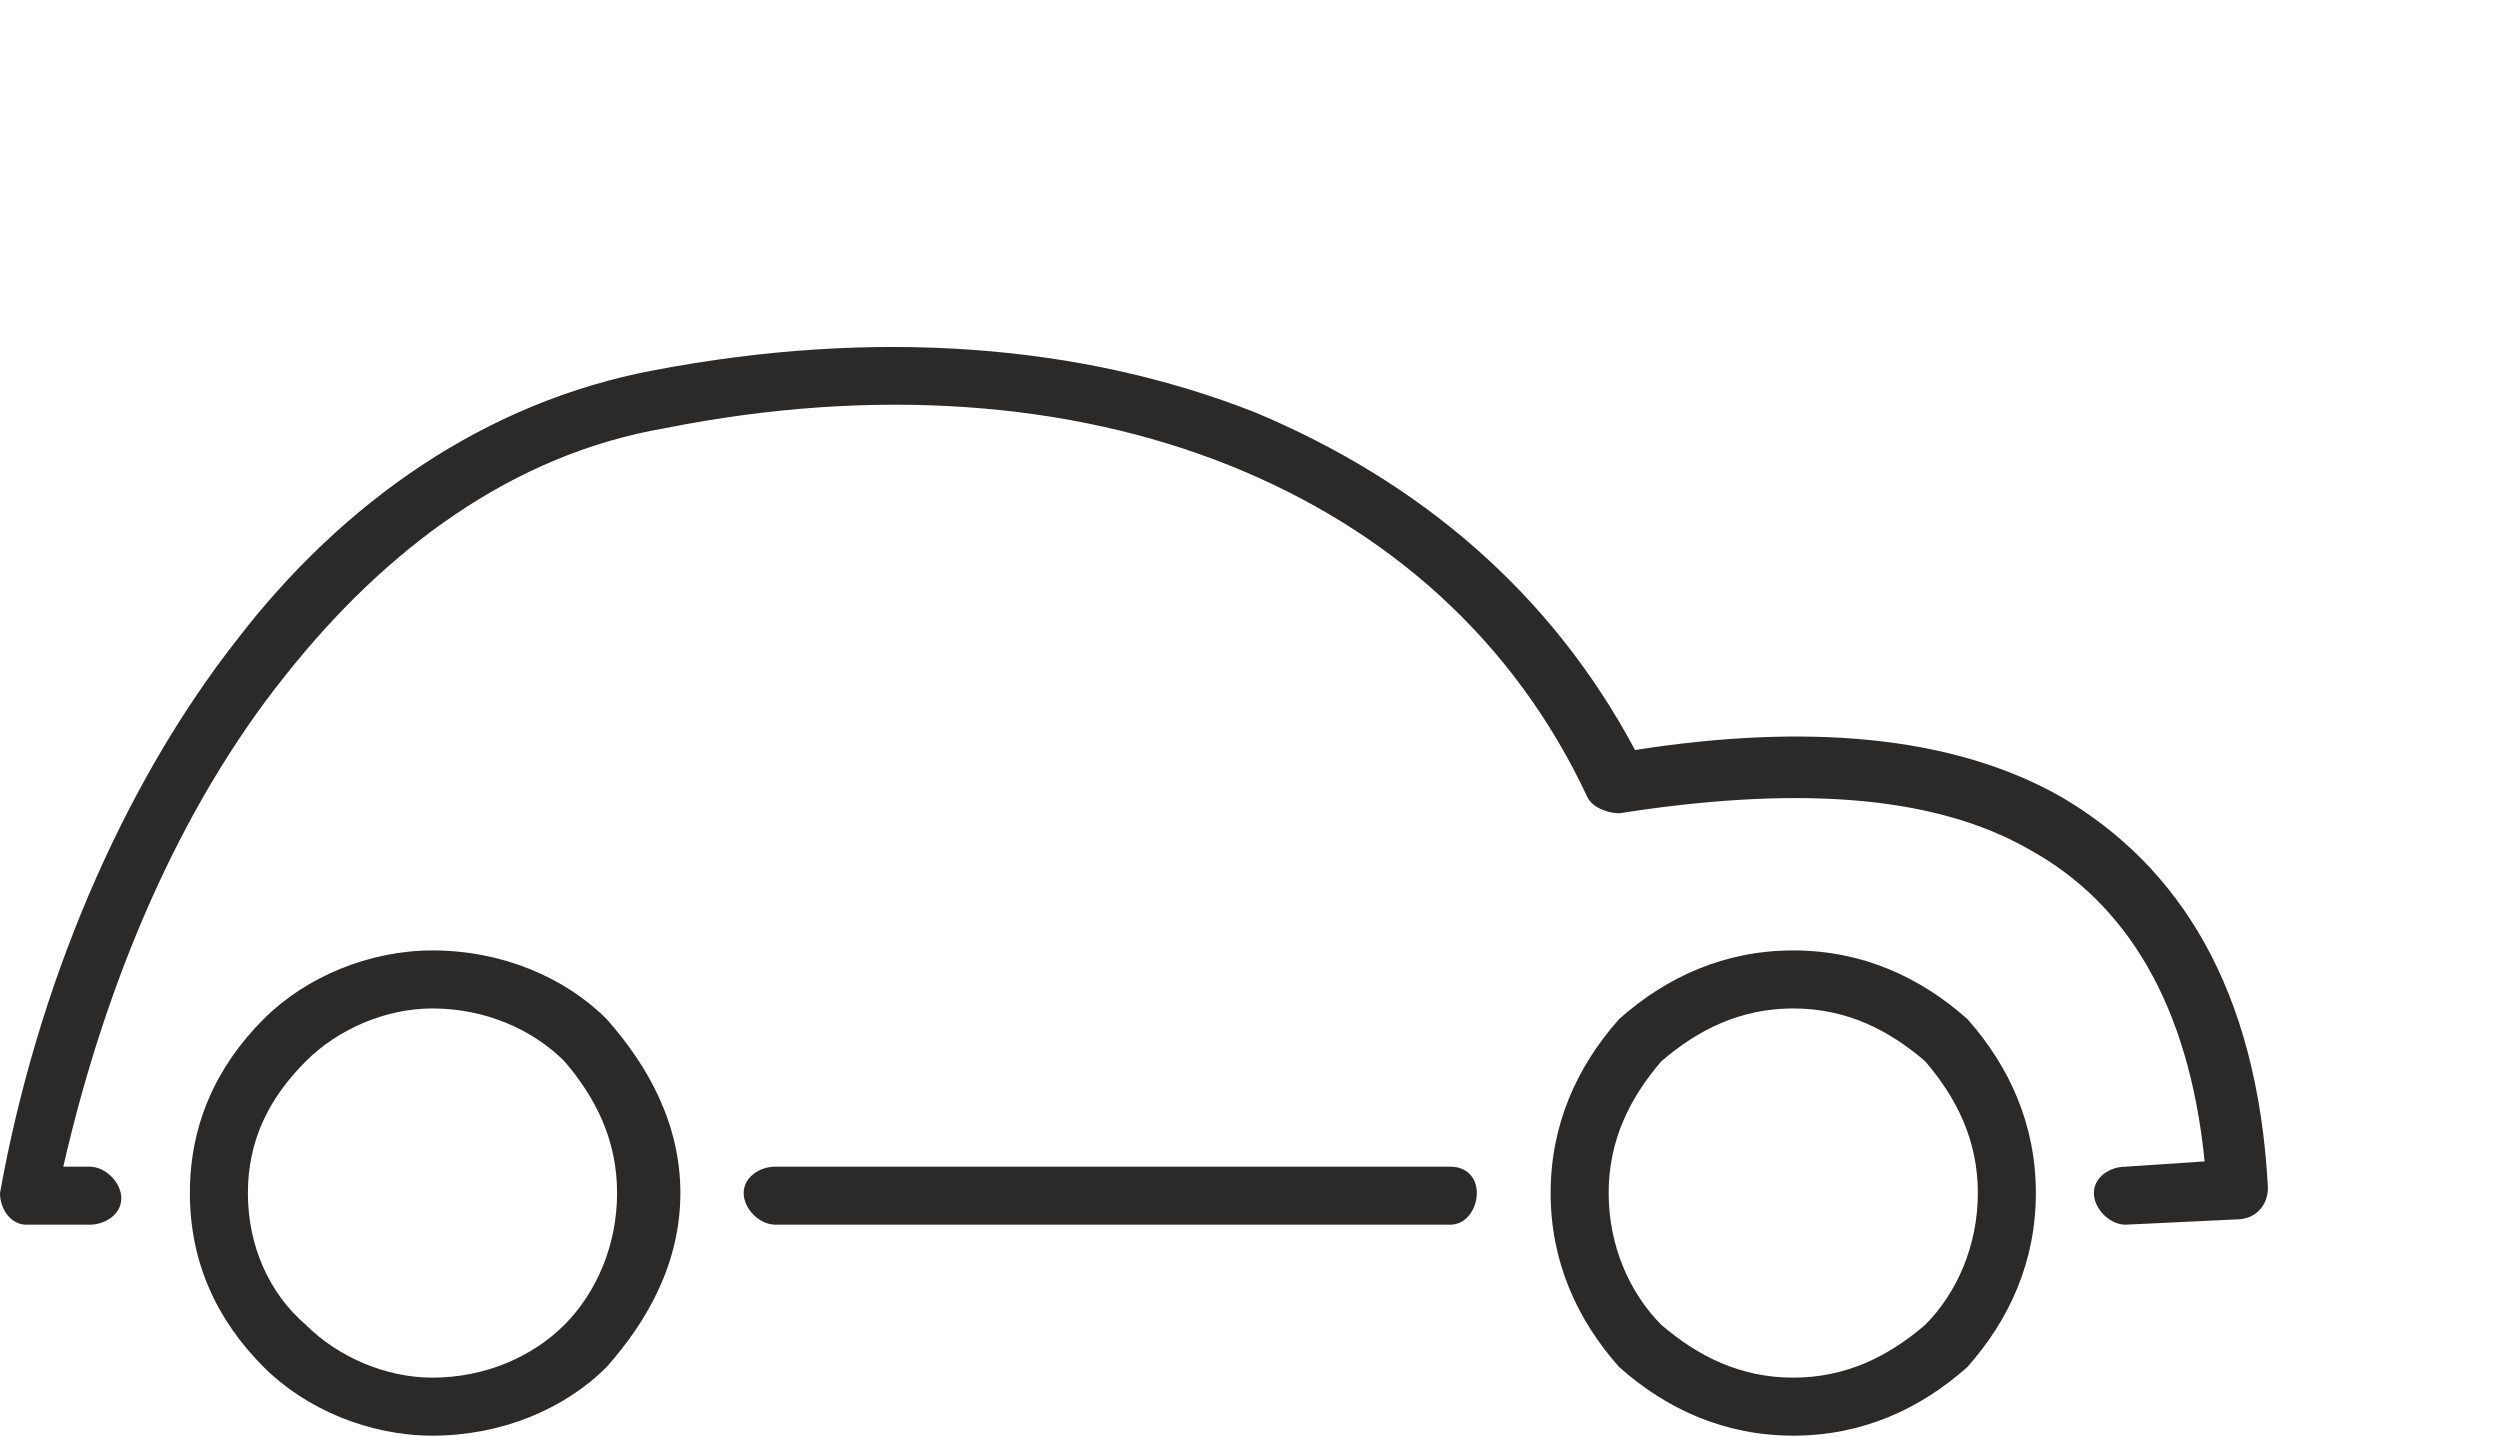 <?xml version="1.0" encoding="UTF-8"?>
<!DOCTYPE svg PUBLIC "-//W3C//DTD SVG 1.1//EN" "http://www.w3.org/Graphics/SVG/1.1/DTD/svg11.dtd">
<!-- Creator: CorelDRAW X6 -->
<svg xmlns="http://www.w3.org/2000/svg" xml:space="preserve" width="5128px" height="2947px" version="1.1" style="shape-rendering:geometricPrecision; text-rendering:geometricPrecision; image-rendering:optimizeQuality; fill-rule:evenodd; clip-rule:evenodd"
viewBox="0 0 474 272"
 xmlns:xlink="http://www.w3.org/1999/xlink">
 <defs>
  <style type="text/css">
   <![CDATA[
    .fil0 {fill:none}
    .fil1 {fill:#2B2A29;fill-rule:nonzero}
   ]]>
  </style>
 </defs>
 <g id="Warstwa_x0020_1">

  <g id="_74081952">
   <path class="fil1" d="M305 226c0,-10 4,-18 10,-25 7,-6 15,-10 25,-10 10,0 18,4 25,10 6,7 10,15 10,25 0,10 -4,19 -10,25 -7,6 -15,10 -25,10 -10,0 -18,-4 -25,-10 -6,-6 -10,-15 -10,-25zm2 -33c-8,9 -13,20 -13,33 0,13 5,24 13,33 9,8 20,13 33,13 13,0 24,-5 33,-13 8,-9 13,-20 13,-33 0,-13 -5,-24 -13,-33 -9,-8 -20,-13 -33,-13 -13,0 -24,5 -33,13z"/>
   <path class="fil1" d="M47 226c0,-10 4,-18 11,-25 6,-6 15,-10 24,-10 10,0 19,4 25,10 6,7 10,15 10,25 0,10 -4,19 -10,25 -6,6 -15,10 -25,10 -9,0 -18,-4 -24,-10 -7,-6 -11,-15 -11,-25zm3 -33c-9,9 -14,20 -14,33 0,13 5,24 14,33 8,8 20,13 32,13 13,0 25,-5 33,-13 8,-9 14,-20 14,-33 0,-13 -6,-24 -14,-33 -8,-8 -20,-13 -33,-13 -12,0 -24,5 -32,13z"/>
   <path class="fil1" d="M403 221c-3,0 -6,2 -6,5 0,3 3,6 6,6l21 -1c4,0 6,-3 6,-6l0 0 0 0c-2,-38 -17,-61 -39,-74 -21,-12 -49,-14 -81,-9 -16,-30 -41,-51 -72,-64 -33,-13 -72,-16 -114,-8l0 0 0 0c-32,6 -59,25 -79,51 -22,28 -38,66 -45,105 0,3 2,6 5,6 0,0 0,0 1,0l0 0 11 0c3,0 6,-2 6,-5 0,-3 -3,-6 -6,-6l-5 0c8,-35 22,-68 42,-93 19,-24 43,-42 72,-47l0 0c40,-8 77,-5 107,7 30,12 54,33 68,63l0 0c1,2 4,3 6,3 32,-5 59,-4 78,7 18,10 30,29 33,59l-15 1zm-256 0c-3,0 -6,2 -6,5 0,3 3,6 6,6l128 0c3,0 5,-3 5,-6 0,-3 -2,-5 -5,-5l-128 0z"/>
  </g>
 </g>
</svg>

